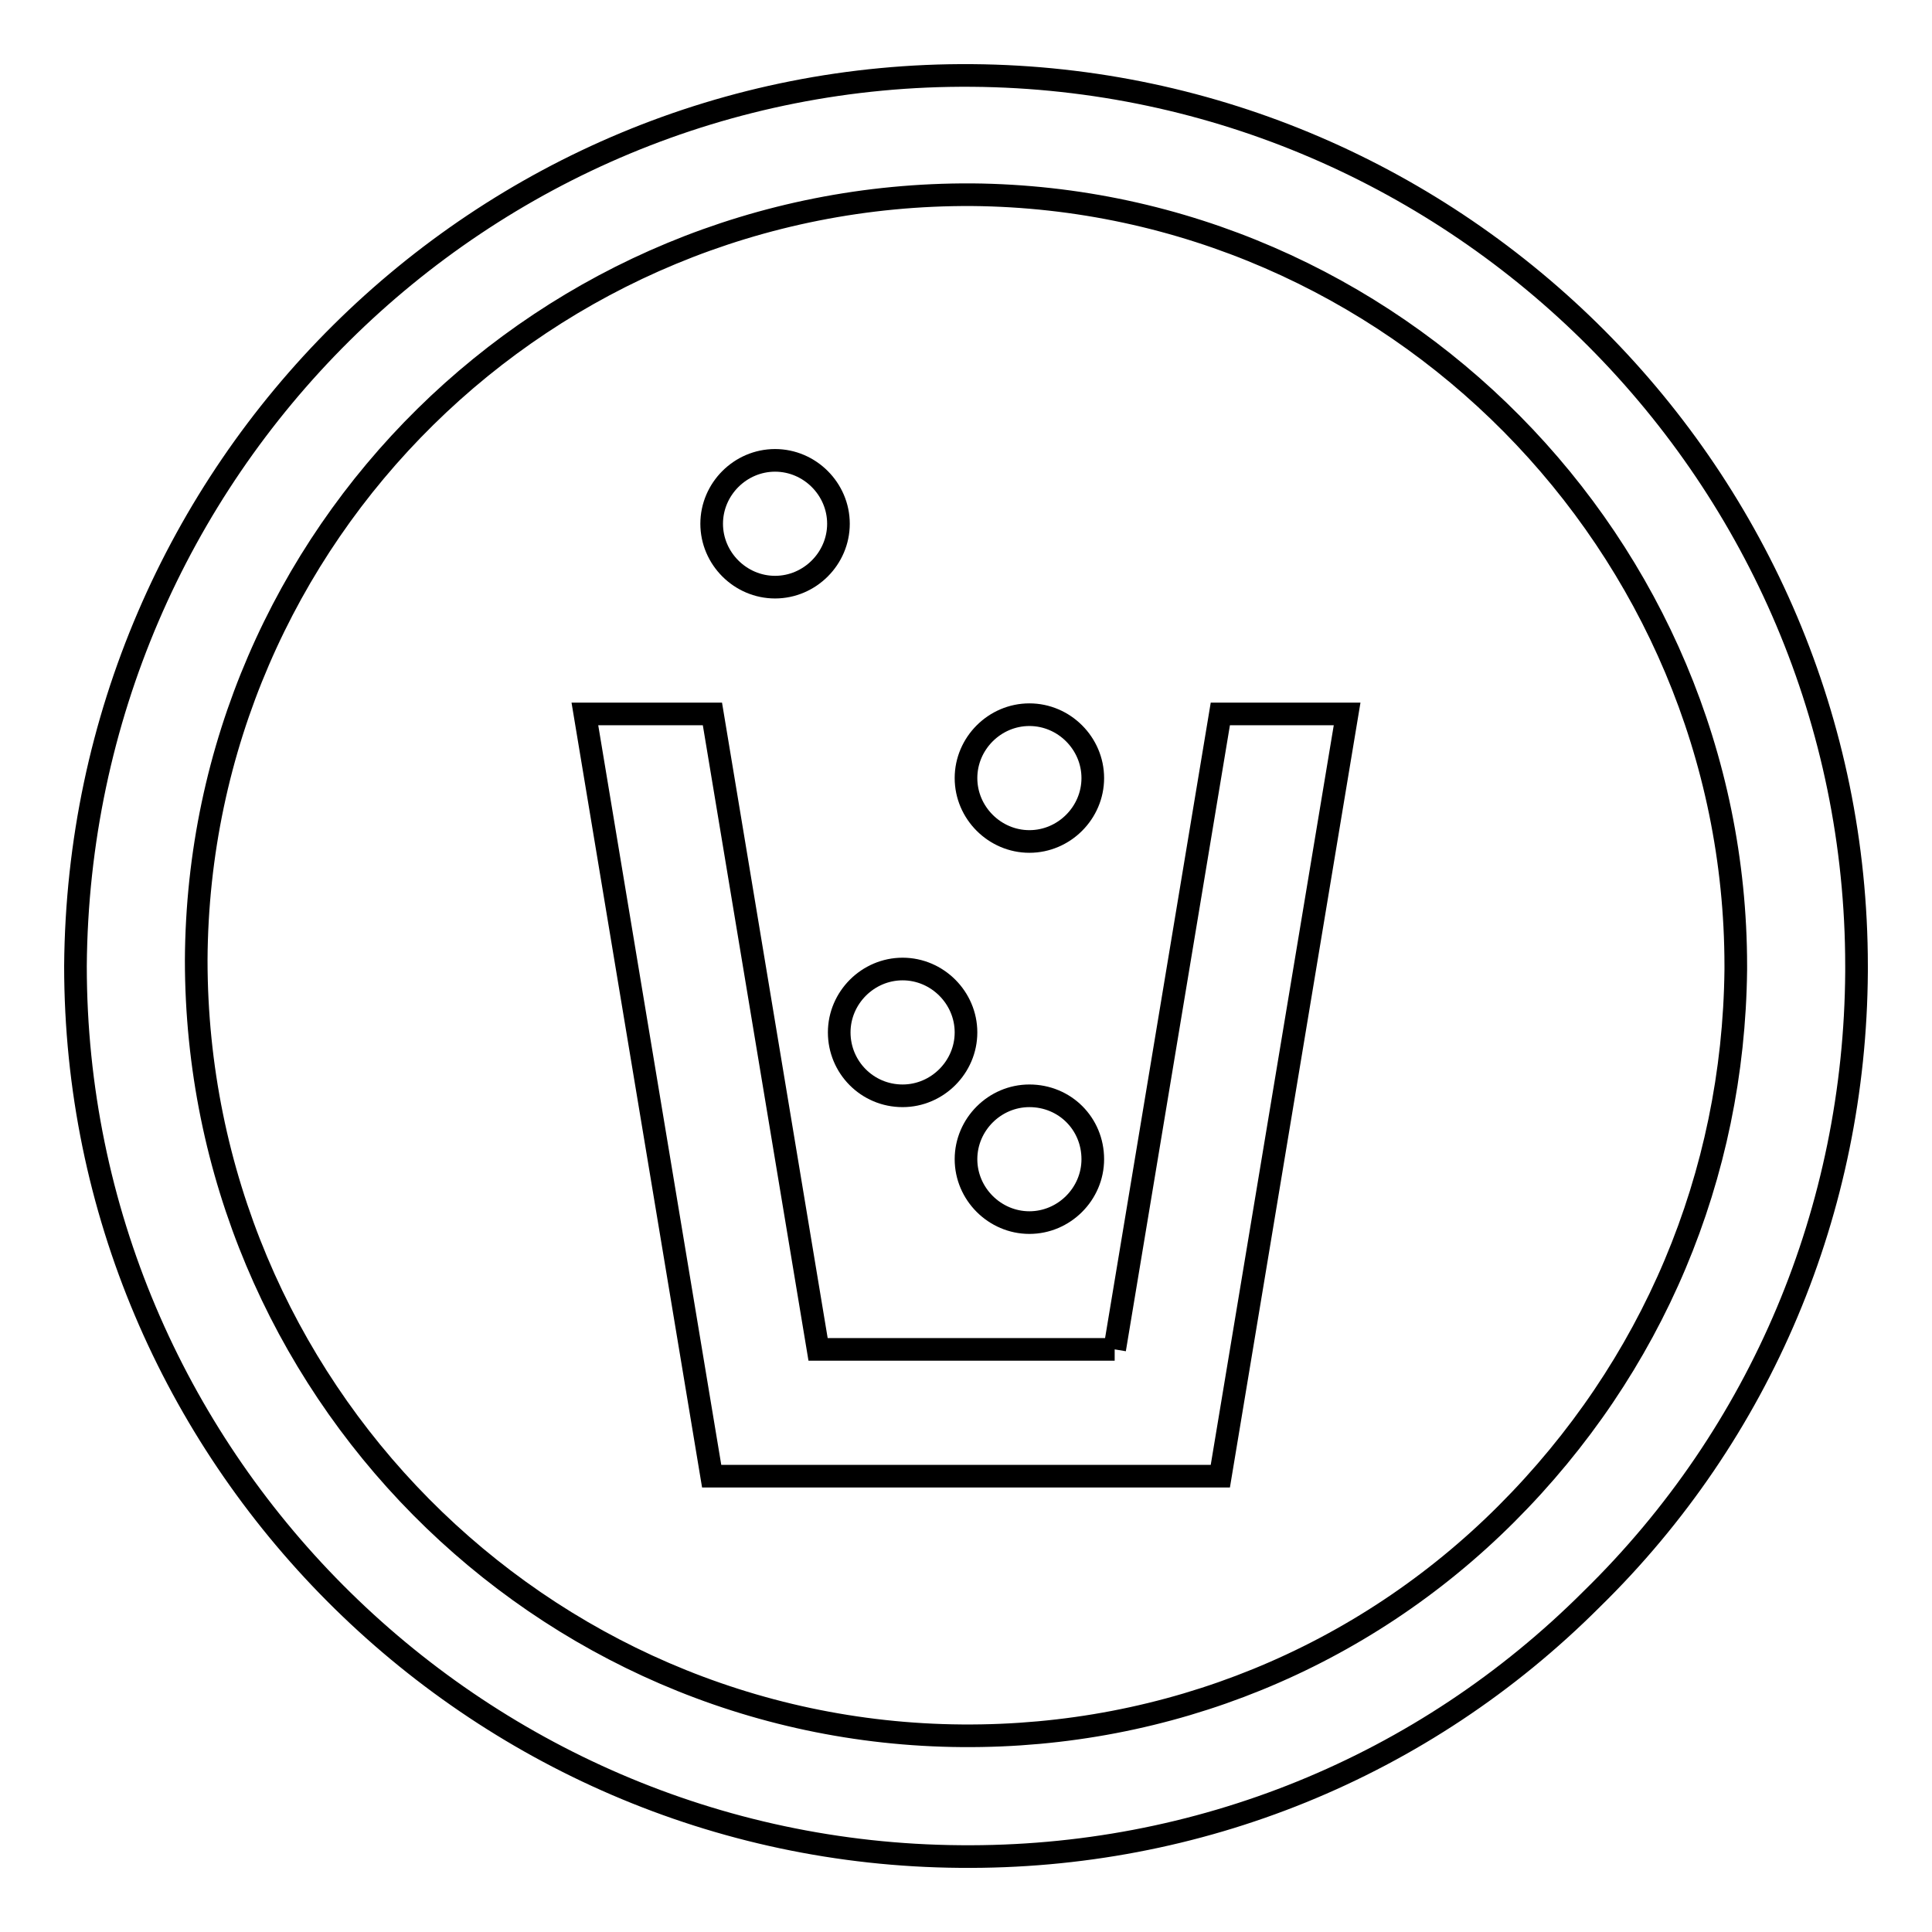 <?xml version="1.0" encoding="utf-8"?>
<!-- Svg Vector Icons : http://www.onlinewebfonts.com/icon -->
<!DOCTYPE svg PUBLIC "-//W3C//DTD SVG 1.1//EN" "http://www.w3.org/Graphics/SVG/1.1/DTD/svg11.dtd">
<svg version="1.1" xmlns="http://www.w3.org/2000/svg" xmlns:xlink="http://www.w3.org/1999/xlink" x="0px" y="0px" viewBox="0 0 256 256" enable-background="new 0 0 256 256" xml:space="preserve">
<g><g><path stroke-width="3" fill-opacity="0" stroke="#000000"  d="M128.8,10C63.8,9.5,10.5,62.2,10,128c0,64.8,52.7,117.5,117.2,118c31.5,0.3,61.4-11.8,83.7-34.1c22.5-22,34.9-51.7,35.1-83.1V128C246,63.2,193.3,10.5,128.8,10L128.8,10z M230,128.5c-0.3,27.3-11,52.7-30.4,72.1c-19.1,19.1-44.8,29.6-72.1,29.4C71.6,229.6,26,183.8,26,127.2C26.3,70.8,72.4,25.5,128.8,25.8C184.6,26.3,230,72.2,230,128V128.5L230,128.5z"/><path stroke-width="3" fill-opacity="0" stroke="#000000"  d="M119.6,145.2c4.6,0,8.4-3.8,8.4-8.4c0-4.6-3.8-8.4-8.4-8.4c-4.6,0-8.4,3.8-8.4,8.4C111.2,141.4,114.9,145.2,119.6,145.2"/><path stroke-width="3" fill-opacity="0" stroke="#000000"  d="M136.4,145.2c-4.6,0-8.4,3.8-8.4,8.4c0,4.6,3.8,8.4,8.4,8.4c4.6,0,8.4-3.8,8.4-8.4C144.8,148.9,141.1,145.2,136.4,145.2"/><path stroke-width="3" fill-opacity="0" stroke="#000000"  d="M136.4,111.5c4.6,0,8.4-3.8,8.4-8.4c0-4.6-3.8-8.4-8.4-8.4c-4.6,0-8.4,3.8-8.4,8.4C128,107.7,131.8,111.5,136.4,111.5"/><path stroke-width="3" fill-opacity="0" stroke="#000000"  d="M102.7,77.8c4.6,0,8.4-3.8,8.4-8.4c0-4.6-3.8-8.4-8.4-8.4s-8.4,3.8-8.4,8.4C94.3,74,98.1,77.8,102.7,77.8"/><path stroke-width="3" fill-opacity="0" stroke="#000000"  d="M147.7,178.8h-39.3l-14-84.2H77.5l16.8,101h67.4l16.8-101h-16.8L147.7,178.8"/></g></g>
</svg>